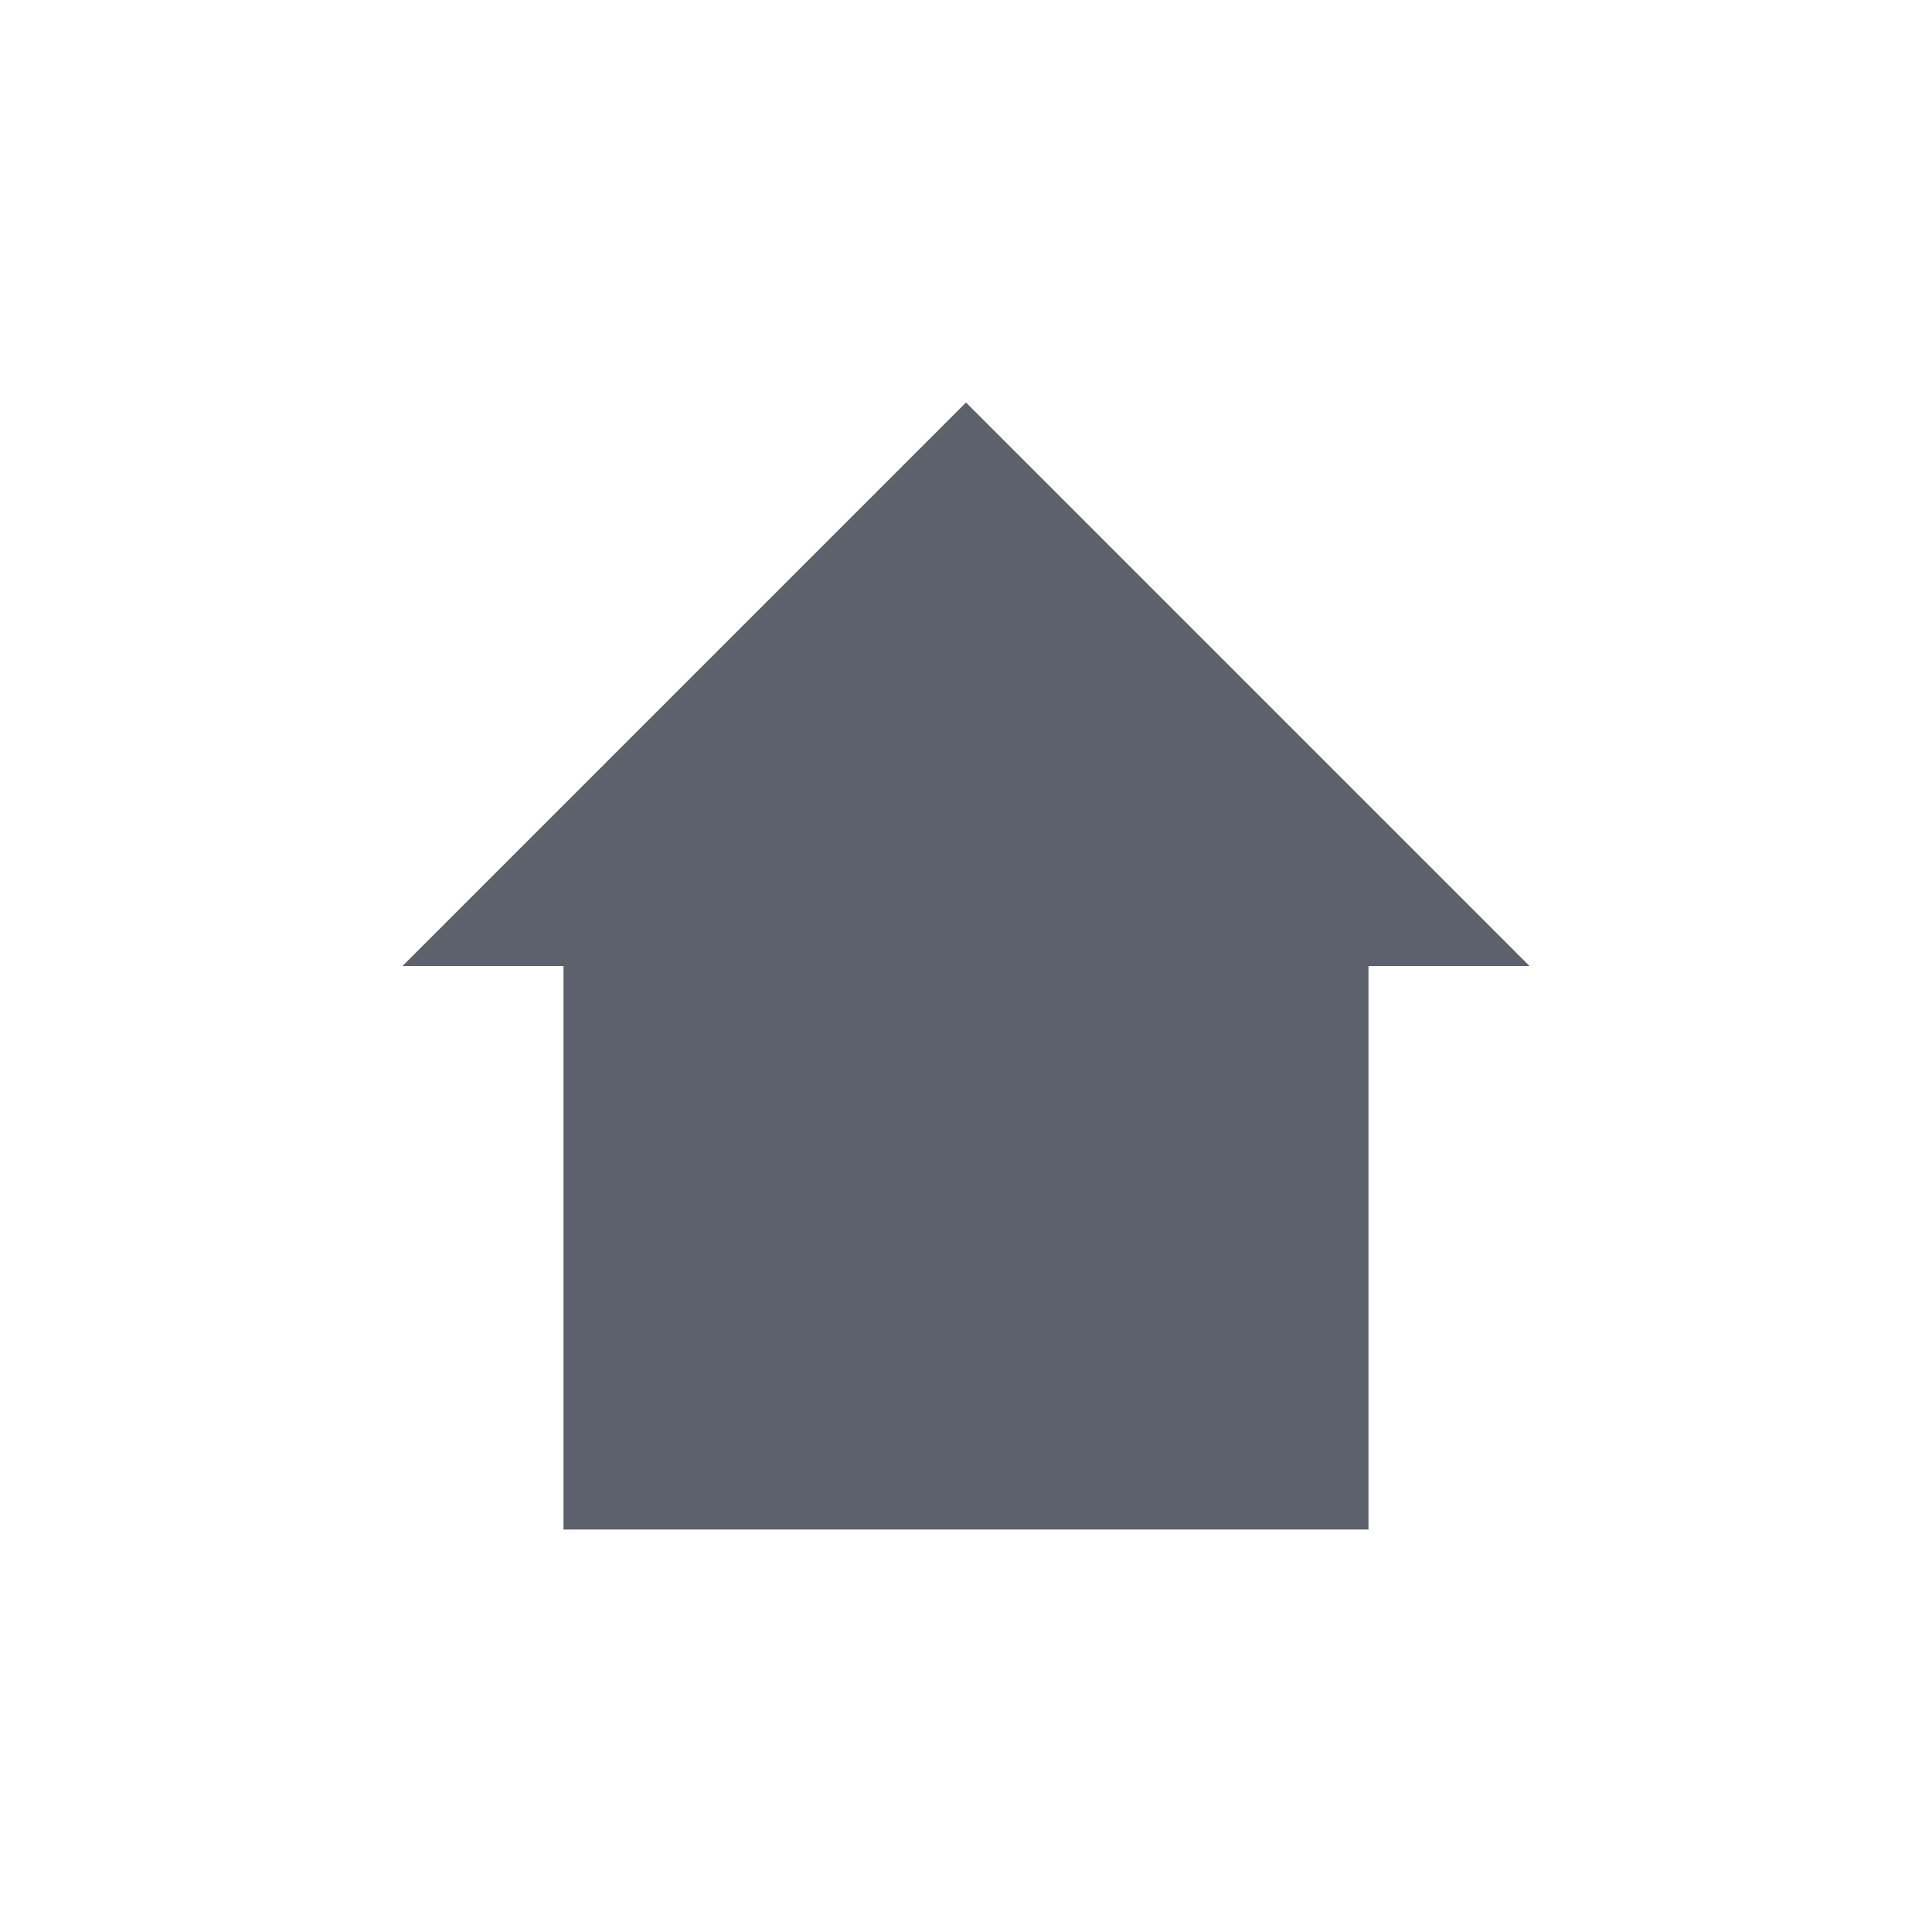 <svg xmlns="http://www.w3.org/2000/svg" width="12pt" height="12pt" version="1.1" viewBox="0 0 12 12">
 <g>
  <path style="fill:rgb(36.078%,38.039%,42.353%)" d="M 6 2.5 L 2.5 6 L 3.5 6 L 3.5 9.5 L 8.5 9.5 L 8.5 6 L 9.5 6 Z M 6 2.5"/>
 </g>
</svg>
